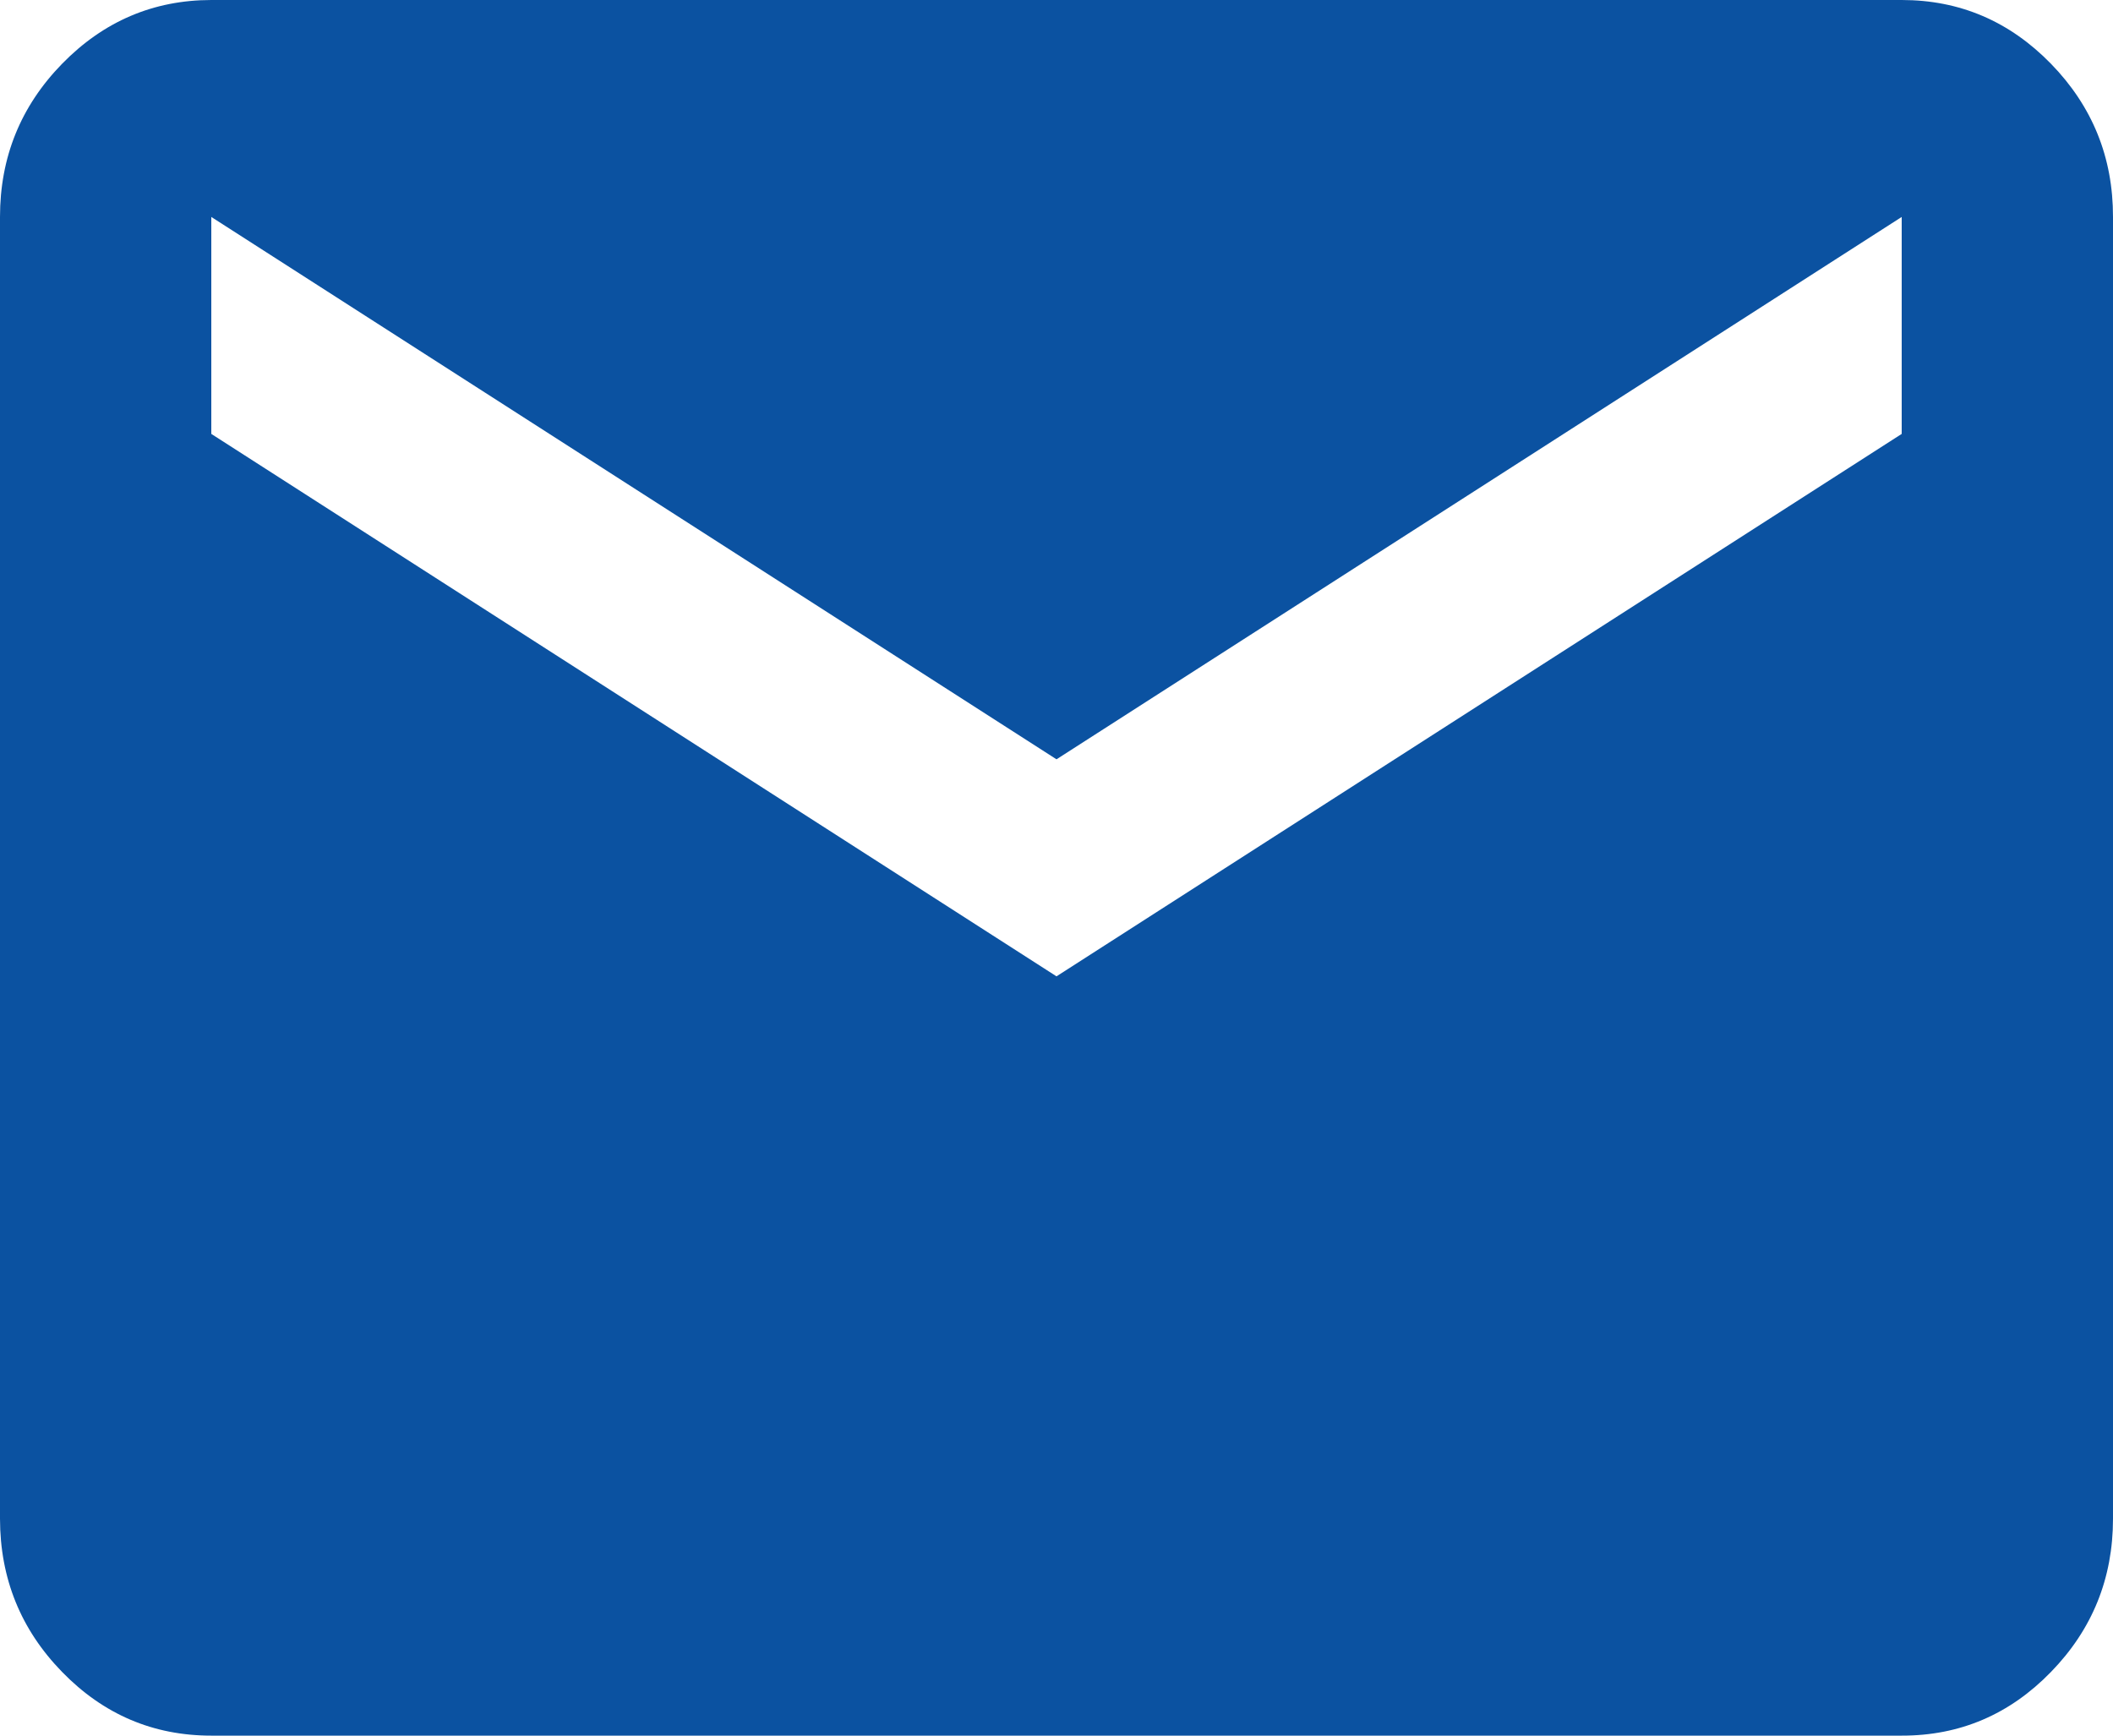 <svg xmlns="http://www.w3.org/2000/svg" width="28" height="23" viewBox="0 0 28 23" fill="none">
  <path d="M2.8 23C2.03 23 1.371 22.719 0.823 22.156C0.275 21.594 0.001 20.917 0 20.125V2.875C0 2.084 0.274 1.408 0.823 0.845C1.372 0.283 2.031 0.001 2.8 0H25.2C25.97 0 26.629 0.282 27.178 0.845C27.727 1.409 28.001 2.085 28 2.875V20.125C28 20.916 27.726 21.593 27.178 22.156C26.63 22.72 25.971 23.001 25.2 23H2.8ZM14 12.938L25.2 5.75V2.875L14 10.062L2.8 2.875V5.75L14 12.938Z" fill="#0B52A1"/>
</svg>